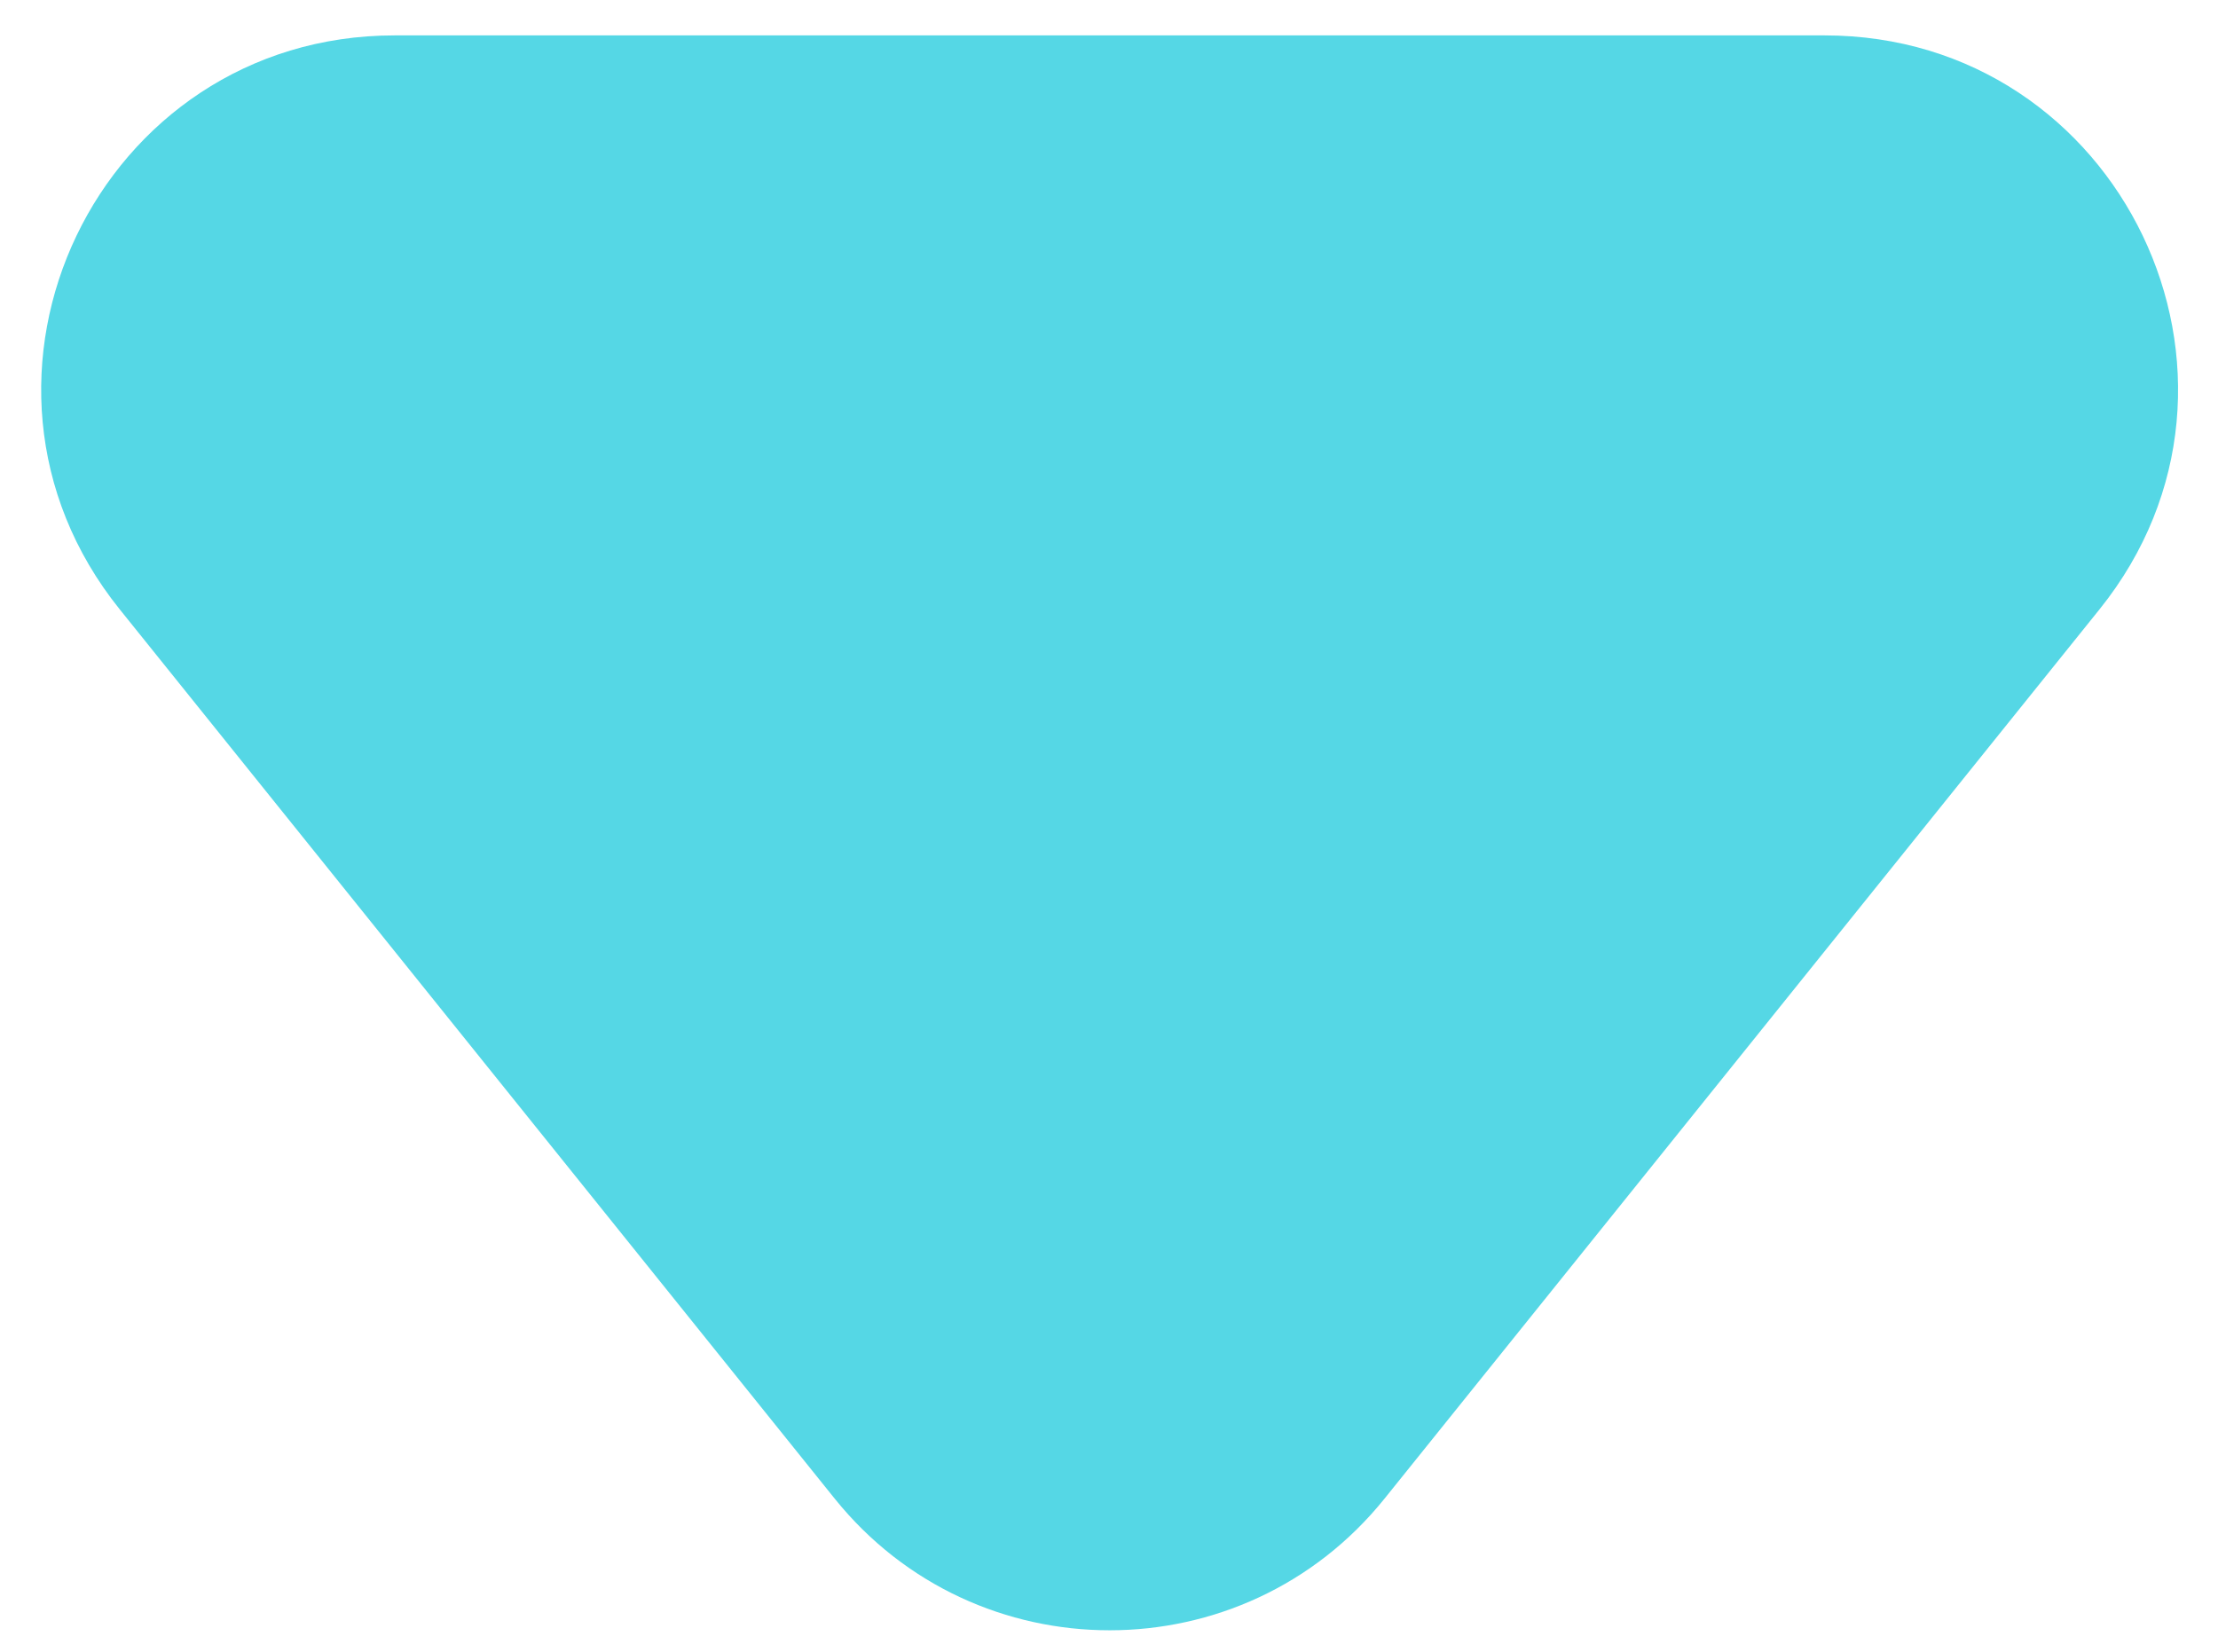 <svg width="47" height="35" viewBox="0 0 47 35" fill="none" xmlns="http://www.w3.org/2000/svg">
<path d="M29.34 31.754C26.347 35.476 20.679 35.476 17.686 31.754L2.536 12.911C-1.397 8.019 2.085 0.75 8.363 0.75H38.663C44.941 0.75 48.424 8.019 44.49 12.911L29.34 31.754Z" fill="#55D7E5"/>
</svg>
